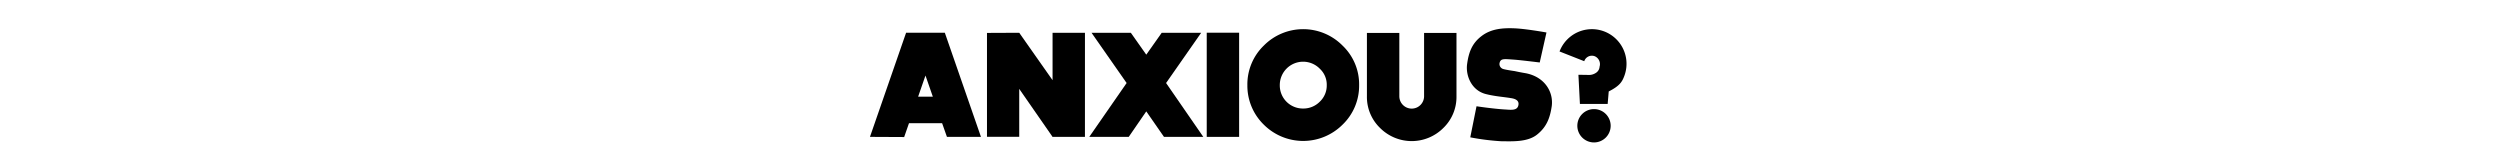<svg id="Layer_1" data-name="Layer 1" xmlns="http://www.w3.org/2000/svg" viewBox="0 0 1200 80"><title>title anxious</title><rect width="1200" height="80" style="fill:#fff"/><path d="M452.22,59.15H436.31L434,65.78l-16.42-.08,17.35-50h18.58l17.35,50H454.53Zm-4.46-12.74-3.53-10.16L440.7,46.41Z"/><path d="M520.77,65.7H505.43l-.14.08L489.23,42.66v23H473.75V15.8l15.48-.07,16,22.76V15.73h15.55Z"/><path d="M540.78,39.85,523.93,15.73H542.8l7.41,10.51,7.42-10.51h18.94L559.72,39.85,577.58,65.7H558.71l-8.5-12.24L541.79,65.7H522.85Z"/><path d="M594.78,65.7H579.23v-50h15.55Z"/><path d="M644.46,59.8a26.76,26.76,0,0,1-37.87,0,26.09,26.09,0,0,1-7.85-18.94,25.87,25.87,0,0,1,7.85-18.94,26.59,26.59,0,0,1,37.87,0,25.66,25.66,0,0,1,7.92,18.94A25.89,25.89,0,0,1,644.46,59.8Zm-11-26.86a11.2,11.2,0,0,0-19.16,7.92,11.07,11.07,0,0,0,11.24,11.23,11,11,0,0,0,7.92-3.24,10.67,10.67,0,0,0,3.38-8A10.41,10.41,0,0,0,633.45,32.94Z"/><path d="M699.11,15.8V46.19a20.66,20.66,0,0,1-6.26,15.19,21.46,21.46,0,0,1-30.46,0,20.63,20.63,0,0,1-6.27-15.19V15.8h15.56V46.19a5.94,5.94,0,0,0,11.88,0V15.8Z"/><path d="M732.08,35.1c9.37,1.66,13.69,9.07,12.75,15.91-.86,5.76-2.52,10-7.06,13.61s-11.66,3.24-17.28,3.17a111.84,111.84,0,0,1-14.76-1.87l3-14.91s7.64,1.16,13.33,1.52c2.88.14,6.19.79,6.76-2,.22-1,.29-2.95-3.74-3.45,0,0-.14-.08-4.68-.65s-6.63-1.15-6.63-1.15c-7.34-1.52-10.29-8.86-9.57-14.41.79-5.83,2.37-10.08,7-13.6s10.23-3.89,15.7-3.68,15.41,2,15.41,2l-3.24,14.4s-8.71-1.08-12.39-1.37c-4.6-.29-6.26-.65-6.84,1.44a2.47,2.47,0,0,0,1.52,3s.79.36,5.76,1.08C729.85,34.74,732.08,35.1,732.08,35.1Z"/><path d="M779.61,36.61c-1,2.67-2.24,4.68-7.42,7.28l-.51,6H758.36l-.72-14,4.47.07a6.08,6.08,0,0,0,4.17-1.15A3.76,3.76,0,0,0,767.8,32a4.13,4.13,0,0,0-2.31-5,3.86,3.86,0,0,0-5,2.23c0,.07-.07.07-.07.14l-11.88-4.68c.07,0,.07,0,.07-.07a16.6,16.6,0,0,1,31,12Zm-6.49,23.84a8,8,0,1,0-7.92,7.92A8,8,0,0,0,773.12,60.45Z"/></svg>